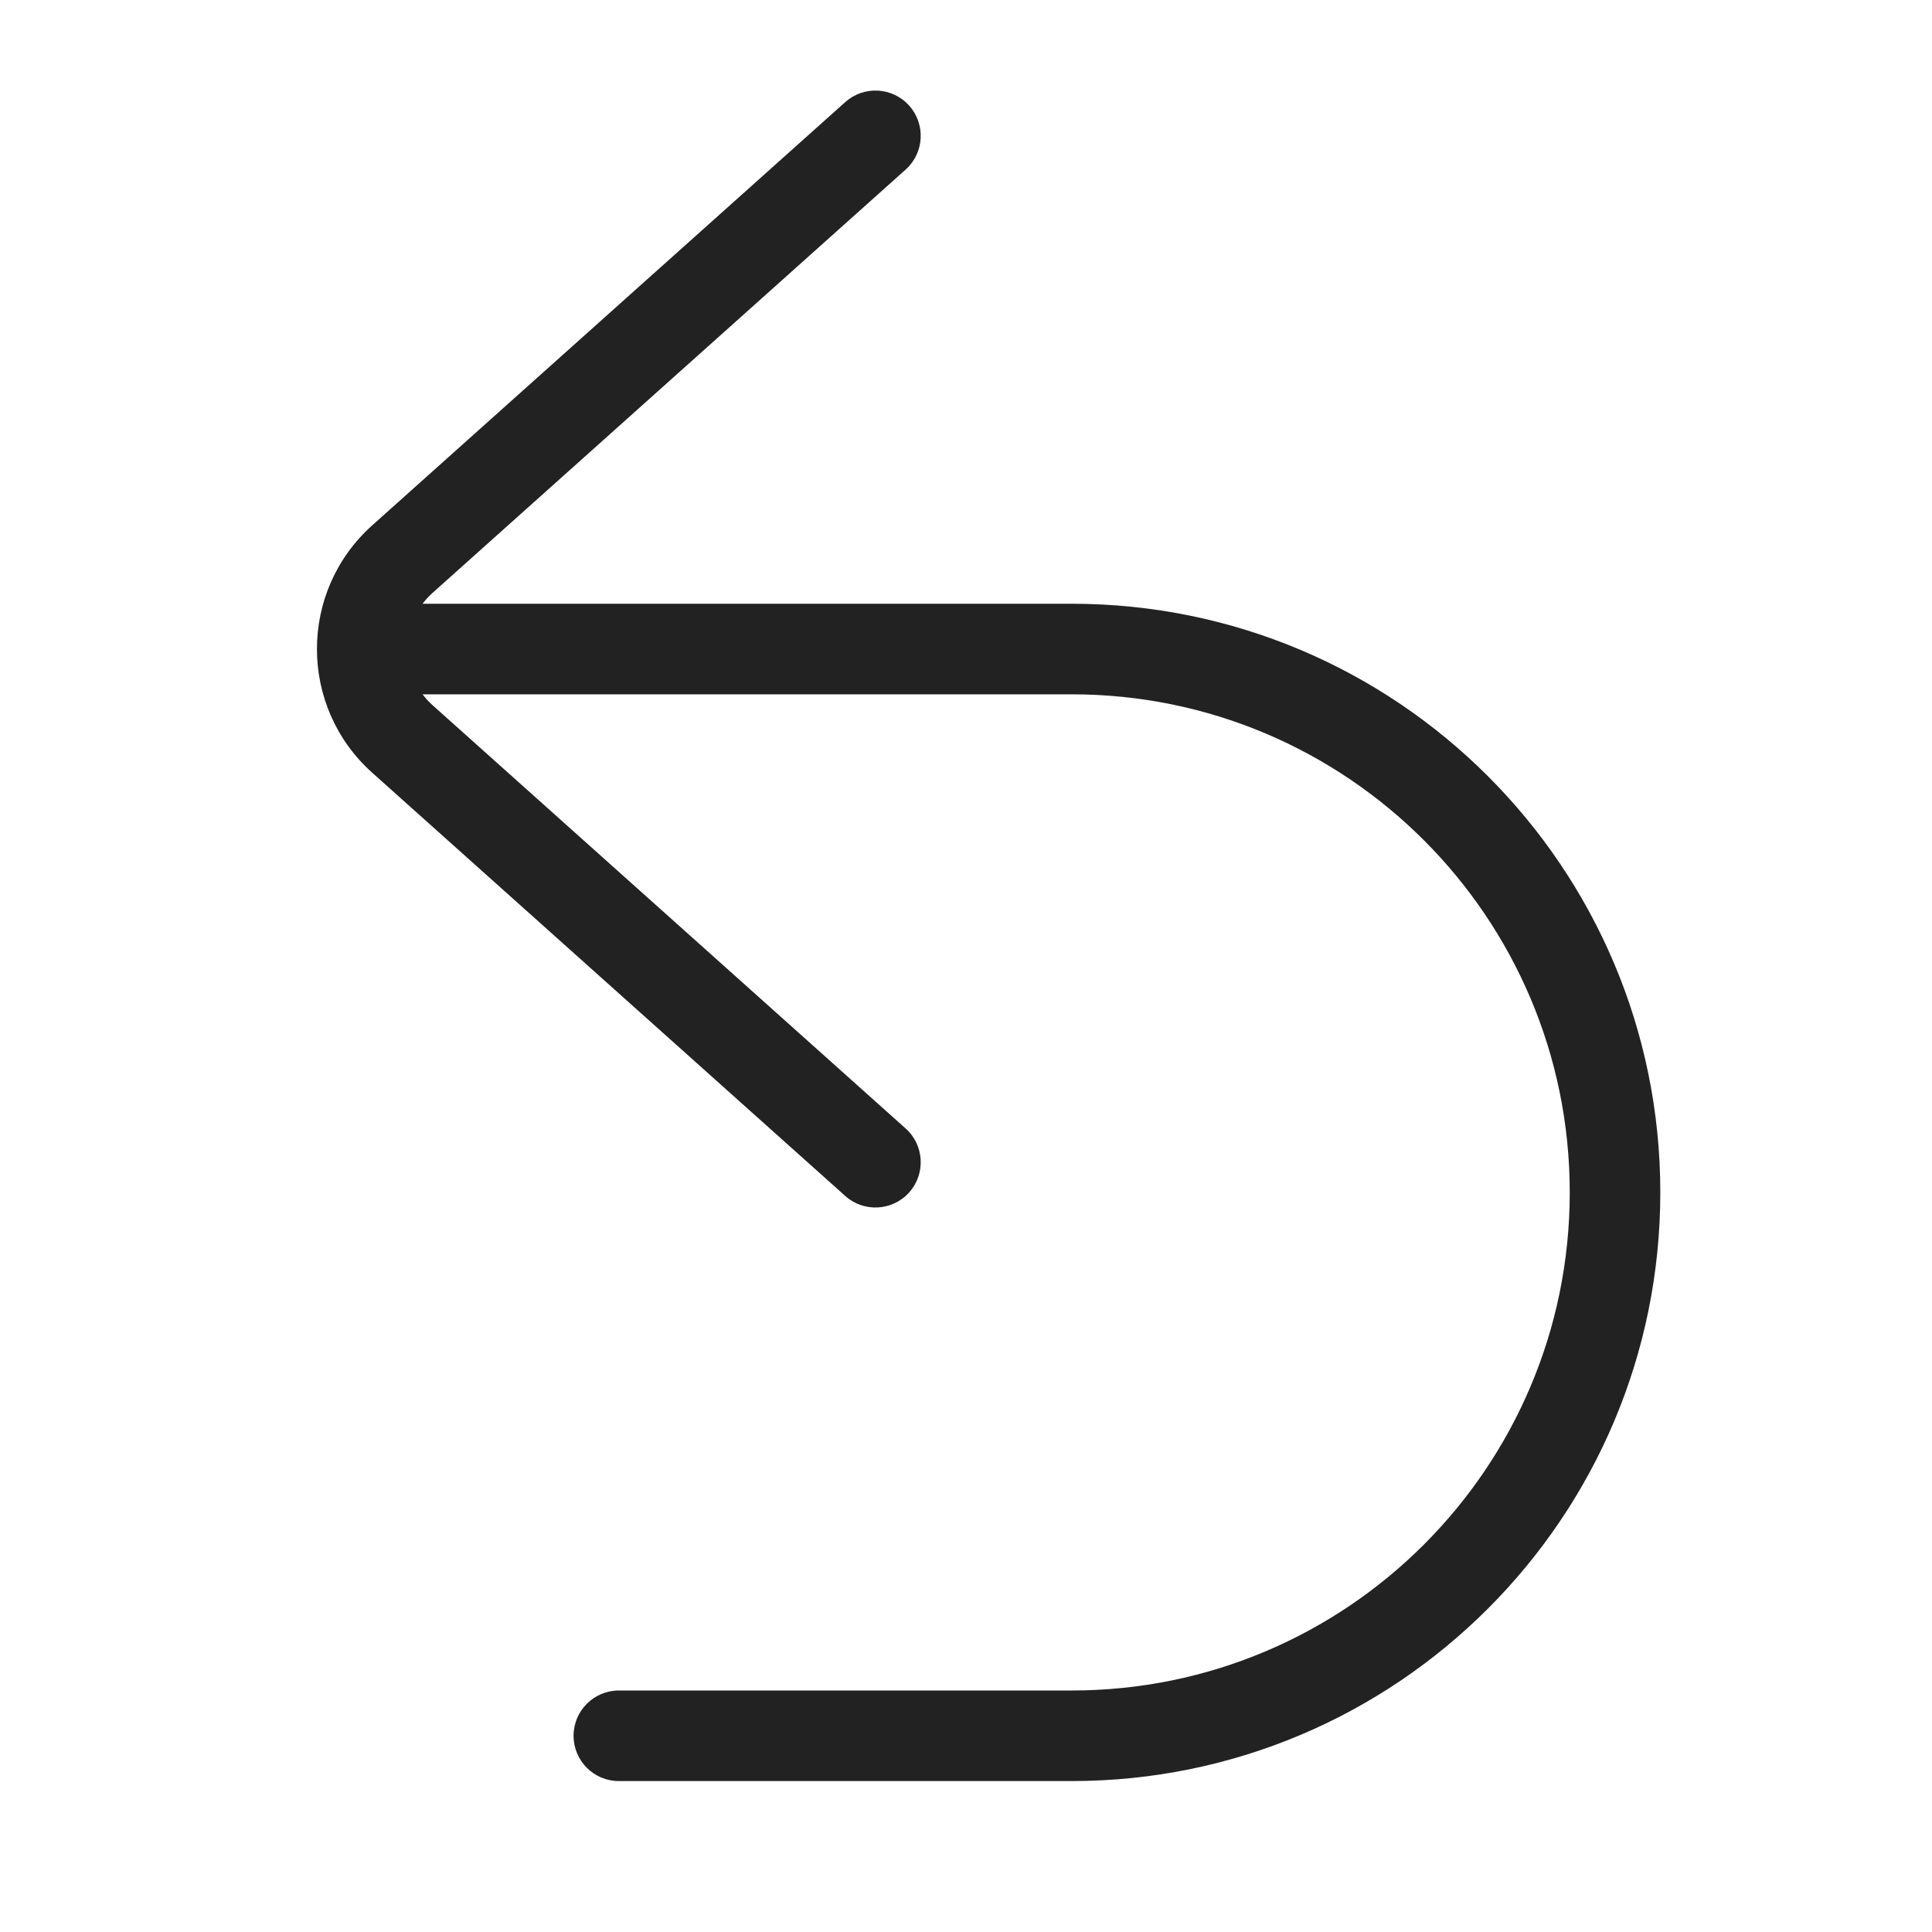 <svg width="64" height="64" viewBox="0 0 64 64" fill="none" xmlns="http://www.w3.org/2000/svg">
<path d="M28 3.382C28.617 2.83 29.566 2.882 30.118 3.5C30.67 4.117 30.618 5.065 30 5.618L14.332 19.637C14.207 19.749 14.095 19.871 13.998 20H35.5C46.27 20 55 28.73 55 39.5C55 50.27 46.27 59 35.5 59H20.5C19.672 59 19 58.328 19 57.5C19 56.672 19.672 56 20.5 56H35.5C44.613 56 52 48.613 52 39.5C52 30.387 44.613 23 35.5 23H13.998C14.095 23.129 14.207 23.251 14.332 23.363L30 37.382C30.618 37.934 30.67 38.883 30.118 39.5C29.566 40.118 28.617 40.17 28 39.618L12.332 25.599C9.888 23.413 9.888 19.587 12.332 17.401L28 3.382Z" fill="#222222"/>
</svg>
